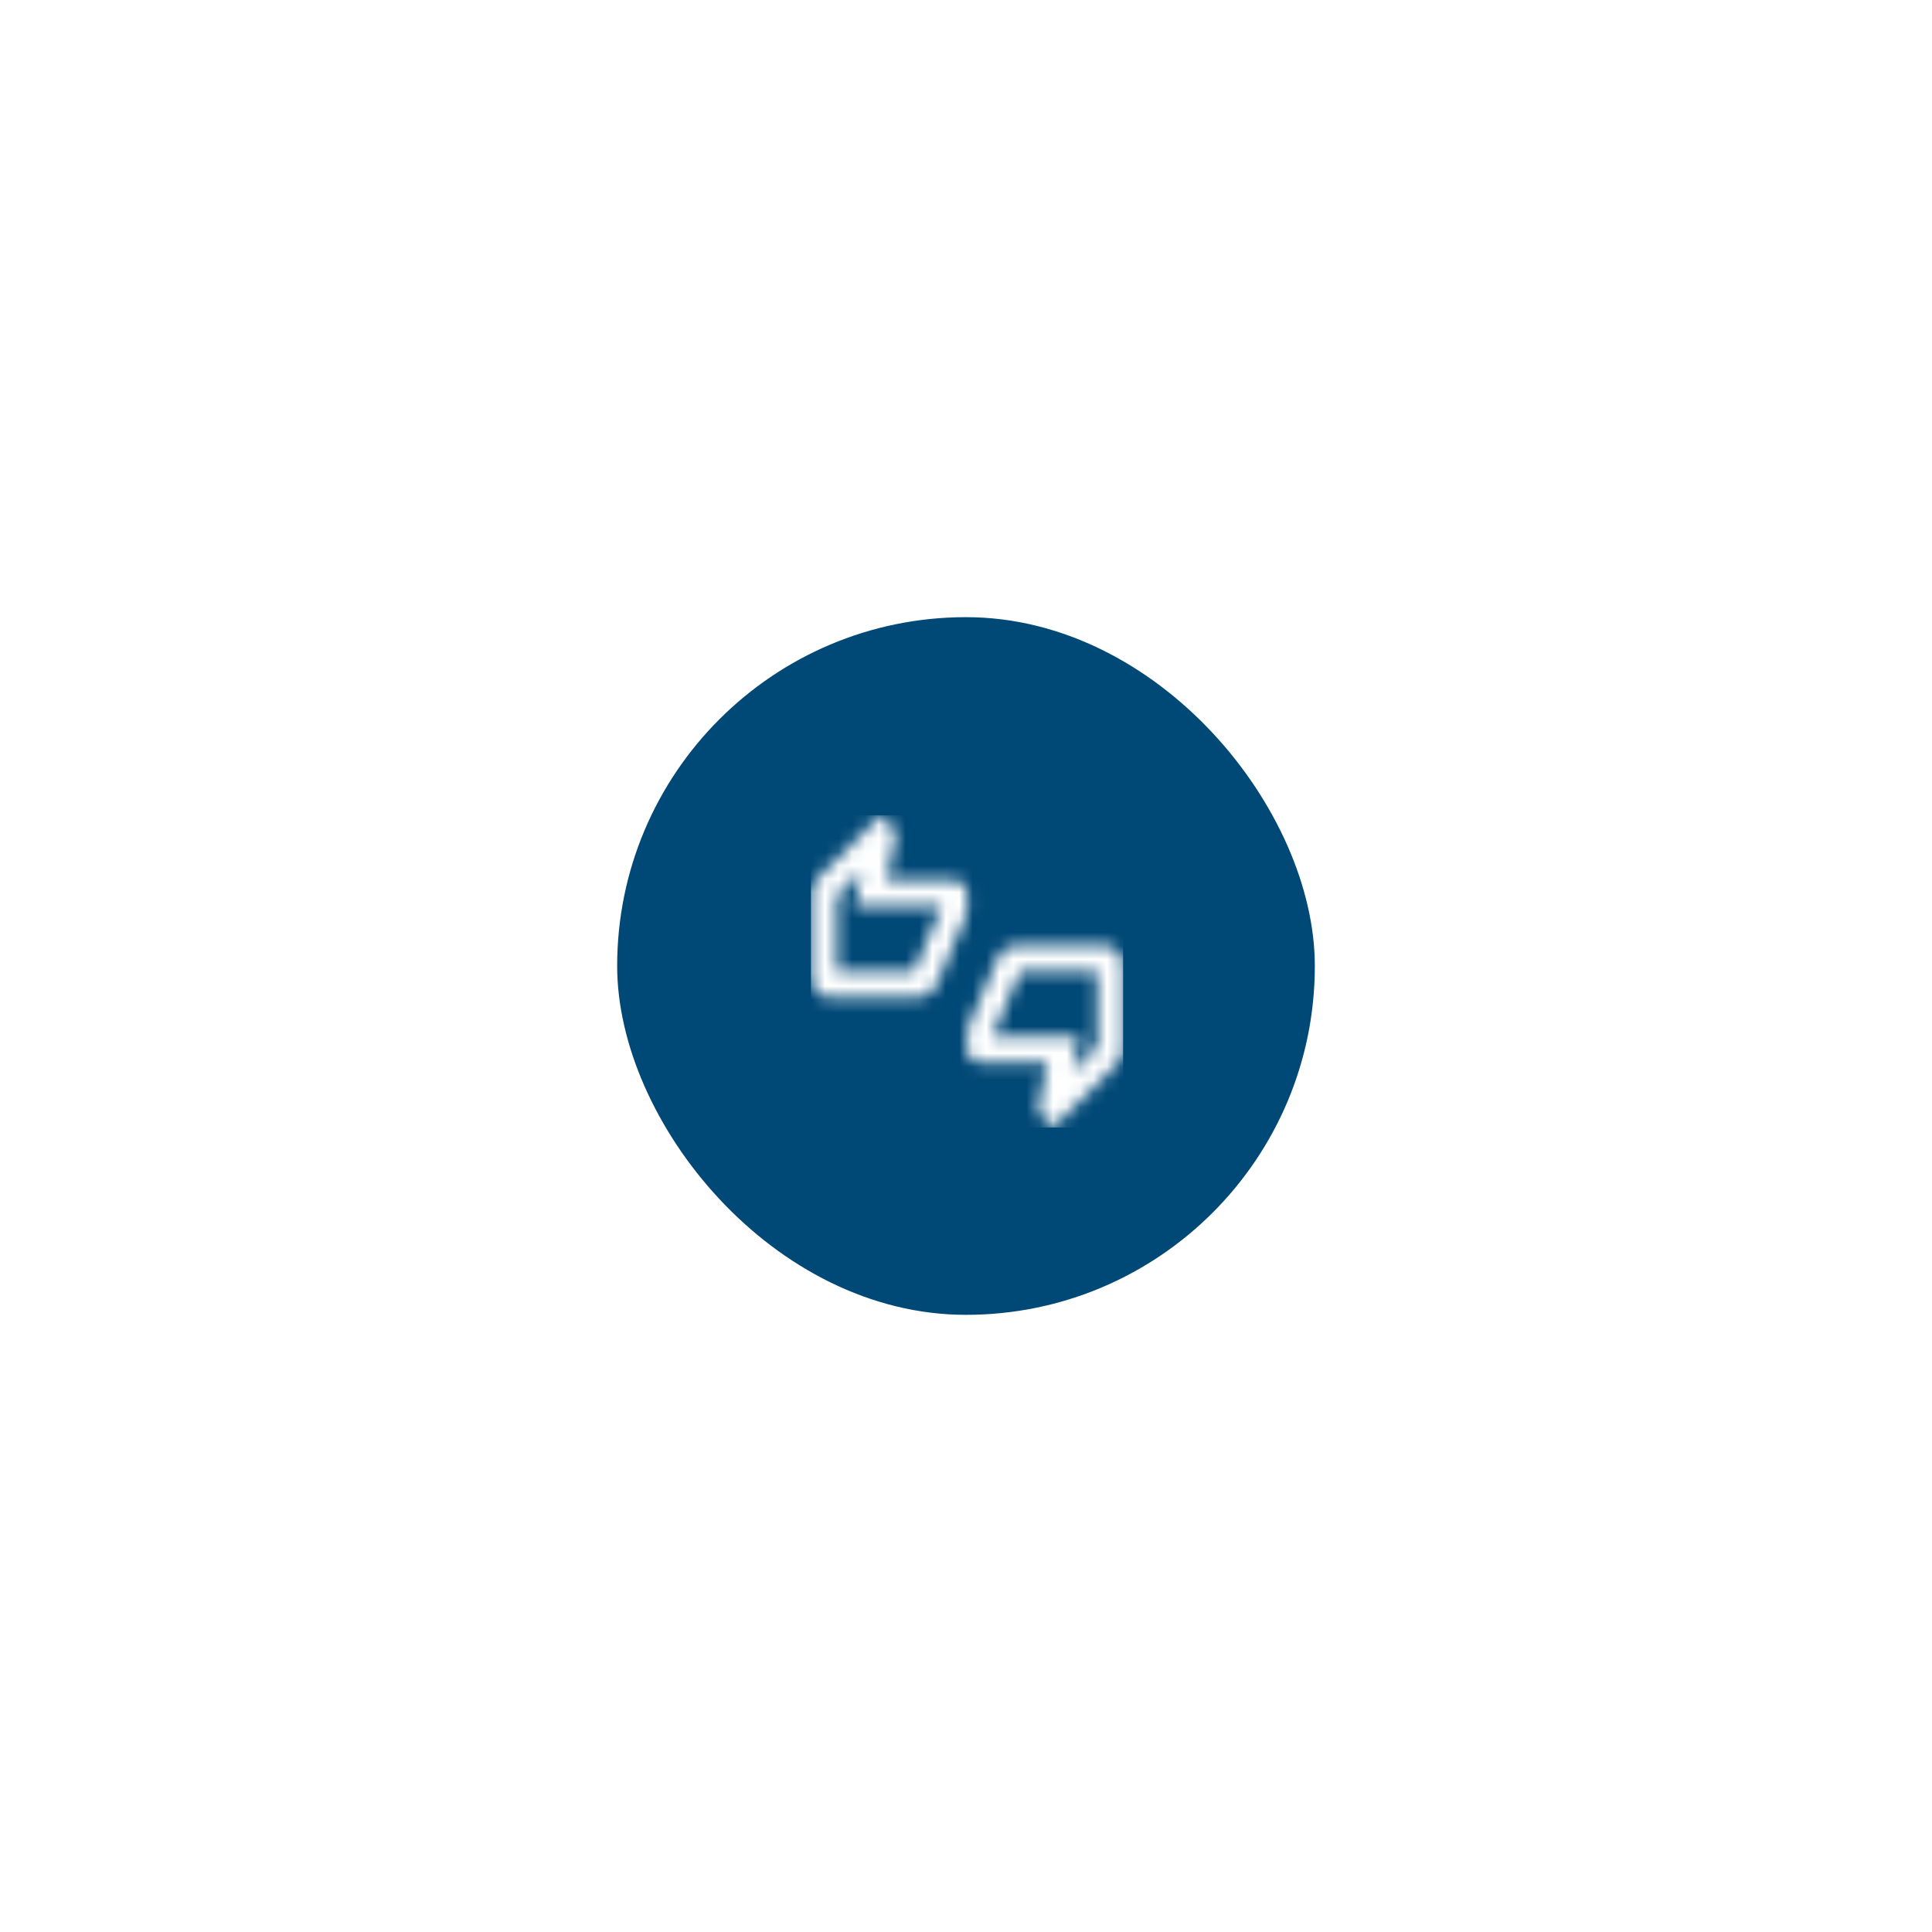 <svg width="144" height="144" viewBox="0 0 144 144" fill="none" xmlns="http://www.w3.org/2000/svg">
<g filter="url(#filter0_f_898_7401)">
<rect x="46" y="46" width="52" height="52" rx="26" fill="#004876"/>
</g>
<g clip-path="url(#clip0_898_7401)">
<mask id="path-2-inside-1_898_7401" fill="white">
<path d="M72.079 66.579C72.079 66.045 71.642 65.608 71.109 65.608H66.082L66.722 62.522L66.742 62.299C66.742 61.998 66.615 61.726 66.421 61.523L65.655 60.756L60.861 65.55C60.599 65.812 60.434 66.181 60.434 66.579V72.887C60.434 73.692 61.084 74.342 61.889 74.342H68.44C69.042 74.342 69.556 73.974 69.779 73.459L71.972 68.326C72.04 68.16 72.079 67.976 72.079 67.792V66.579ZM70.138 67.675L68.12 72.401H62.374V66.782L64.248 64.909L63.694 67.549H70.138V67.675ZM82.269 70.46H75.719C75.117 70.46 74.602 70.829 74.379 71.344L72.186 76.477C72.118 76.642 72.079 76.827 72.079 77.011V78.224C72.079 78.758 72.516 79.195 73.05 79.195H78.077L77.436 82.281L77.417 82.514C77.417 82.815 77.543 83.086 77.737 83.29L78.504 84.047L83.298 79.253C83.56 78.991 83.725 78.622 83.725 78.224V71.916C83.725 71.111 83.075 70.46 82.269 70.46ZM81.784 78.02L79.911 79.894L80.464 77.254H74.02V77.128L76.039 72.401H81.784V78.02Z"/>
</mask>
<path d="M66.082 65.608L62.042 64.77L61.012 69.734H66.082V65.608ZM66.722 62.522L70.761 63.36L70.811 63.122L70.832 62.88L66.722 62.522ZM66.742 62.299L70.852 62.656L70.867 62.478V62.299H66.742ZM66.421 61.523L69.409 58.678L69.374 58.641L69.338 58.605L66.421 61.523ZM65.655 60.756L68.572 57.839L65.655 54.922L62.738 57.839L65.655 60.756ZM60.861 65.55L57.944 62.633L60.861 65.55ZM69.779 73.459L73.564 75.102L73.568 75.091L73.573 75.08L69.779 73.459ZM71.972 68.326L75.766 69.946L75.777 69.921L75.787 69.896L71.972 68.326ZM70.138 67.675L73.932 69.296L74.264 68.519V67.675H70.138ZM68.12 72.401V76.527H70.844L71.913 74.022L68.12 72.401ZM62.374 72.401H58.249V76.527H62.374V72.401ZM62.374 66.782L59.458 63.865L58.249 65.074V66.782H62.374ZM64.248 64.909L68.285 65.756L71.127 52.196L61.331 61.992L64.248 64.909ZM63.694 67.549L59.657 66.703L58.615 71.674H63.694V67.549ZM70.138 67.549H74.264V63.424H70.138V67.549ZM74.379 71.344L70.595 69.701L70.59 69.712L70.586 69.723L74.379 71.344ZM72.186 76.477L68.392 74.857L68.382 74.882L68.371 74.907L72.186 76.477ZM78.077 79.195L82.116 80.033L83.146 75.069H78.077V79.195ZM77.436 82.281L73.397 81.442L73.346 81.688L73.325 81.938L77.436 82.281ZM77.417 82.514L73.306 82.171L73.291 82.342V82.514H77.417ZM77.737 83.29L74.75 86.135L74.793 86.181L74.839 86.226L77.737 83.29ZM78.504 84.047L75.605 86.983L78.522 89.863L81.421 86.964L78.504 84.047ZM83.298 79.253L80.381 76.336L80.381 76.336L83.298 79.253ZM81.784 78.02L84.701 80.938L85.909 79.729V78.02H81.784ZM79.911 79.894L75.873 79.047L73.032 92.607L82.828 82.811L79.911 79.894ZM80.464 77.254L84.502 78.1L85.543 73.129H80.464V77.254ZM74.02 77.254H69.895V81.379H74.02V77.254ZM74.02 77.128L70.226 75.507L69.895 76.284V77.128H74.02ZM76.039 72.401V68.276H73.315L72.245 70.781L76.039 72.401ZM81.784 72.401H85.909V68.276H81.784V72.401ZM76.205 66.579C76.205 63.767 73.921 61.483 71.109 61.483V69.734C69.364 69.734 67.954 68.323 67.954 66.579H76.205ZM71.109 61.483H66.082V69.734H71.109V61.483ZM70.121 66.447L70.761 63.36L62.683 61.684L62.042 64.77L70.121 66.447ZM70.832 62.88L70.852 62.656L62.632 61.941L62.612 62.165L70.832 62.88ZM70.867 62.299C70.867 60.811 70.24 59.551 69.409 58.678L63.434 64.368C62.991 63.902 62.616 63.185 62.616 62.299H70.867ZM69.338 58.605L68.572 57.839L62.738 63.673L63.504 64.44L69.338 58.605ZM62.738 57.839L57.944 62.633L63.778 68.467L68.572 63.673L62.738 57.839ZM57.944 62.633C56.942 63.635 56.308 65.04 56.308 66.579H64.559C64.559 67.322 64.255 67.989 63.778 68.467L57.944 62.633ZM56.308 66.579V72.887H64.559V66.579H56.308ZM56.308 72.887C56.308 75.971 58.805 78.468 61.889 78.468V70.217C63.362 70.217 64.559 71.414 64.559 72.887H56.308ZM61.889 78.468H68.44V70.217H61.889V78.468ZM68.44 78.468C70.772 78.468 72.721 77.042 73.564 75.102L65.995 71.817C66.391 70.905 67.311 70.217 68.44 70.217V78.468ZM73.573 75.08L75.766 69.946L68.179 66.705L65.986 71.839L73.573 75.08ZM75.787 69.896C76.05 69.258 76.205 68.541 76.205 67.792H67.954C67.954 67.411 68.031 67.064 68.158 66.755L75.787 69.896ZM76.205 67.792V66.579H67.954V67.792H76.205ZM66.344 66.055L64.326 70.781L71.913 74.022L73.932 69.296L66.344 66.055ZM68.12 68.276H62.374V76.527H68.12V68.276ZM66.5 72.401V66.782H58.249V72.401H66.5ZM65.292 69.7L67.165 67.826L61.331 61.992L59.458 63.865L65.292 69.7ZM60.21 64.063L59.657 66.703L67.732 68.395L68.285 65.756L60.21 64.063ZM63.694 71.674H70.138V63.424H63.694V71.674ZM66.013 67.549V67.675H74.264V67.549H66.013ZM82.269 66.335H75.719V74.586H82.269V66.335ZM75.719 66.335C73.386 66.335 71.437 67.761 70.595 69.701L78.164 72.986C77.768 73.898 76.847 74.586 75.719 74.586V66.335ZM70.586 69.723L68.392 74.857L75.98 78.098L78.173 72.964L70.586 69.723ZM68.371 74.907C68.108 75.545 67.954 76.262 67.954 77.011H76.205C76.205 77.392 76.128 77.74 76.001 78.048L68.371 74.907ZM67.954 77.011V78.224H76.205V77.011H67.954ZM67.954 78.224C67.954 81.036 70.238 83.32 73.05 83.32V75.069C74.794 75.069 76.205 76.48 76.205 78.224H67.954ZM73.05 83.32H78.077V75.069H73.05V83.32ZM74.037 78.356L73.397 81.442L81.475 83.119L82.116 80.033L74.037 78.356ZM73.325 81.938L73.306 82.171L81.528 82.856L81.547 82.623L73.325 81.938ZM73.291 82.514C73.291 84.001 73.918 85.262 74.75 86.135L80.724 80.445C81.168 80.911 81.542 81.628 81.542 82.514H73.291ZM74.839 86.226L75.605 86.983L81.402 81.112L80.635 80.355L74.839 86.226ZM81.421 86.964L86.215 82.17L80.381 76.336L75.587 81.13L81.421 86.964ZM86.215 82.17C87.217 81.168 87.85 79.763 87.85 78.224H79.6C79.6 77.481 79.903 76.814 80.381 76.336L86.215 82.17ZM87.85 78.224V71.916H79.6V78.224H87.85ZM87.85 71.916C87.85 68.832 85.353 66.335 82.269 66.335V74.586C80.796 74.586 79.6 73.389 79.6 71.916H87.85ZM78.867 75.103L76.994 76.976L82.828 82.811L84.701 80.938L78.867 75.103ZM83.948 80.74L84.502 78.1L76.426 76.408L75.873 79.047L83.948 80.74ZM80.464 73.129H74.02V81.379H80.464V73.129ZM78.145 77.254V77.128H69.895V77.254H78.145ZM77.814 78.748L79.832 74.022L72.245 70.781L70.226 75.507L77.814 78.748ZM76.039 76.527H81.784V68.276H76.039V76.527ZM77.659 72.401V78.02H85.909V72.401H77.659Z" fill="white" mask="url(#path-2-inside-1_898_7401)"/>
</g>
<defs>
<filter id="filter0_f_898_7401" x="0.5" y="0.5" width="143" height="143" filterUnits="userSpaceOnUse" color-interpolation-filters="sRGB">
<feFlood flood-opacity="0" result="BackgroundImageFix"/>
<feBlend mode="normal" in="SourceGraphic" in2="BackgroundImageFix" result="shape"/>
<feGaussianBlur stdDeviation="22.75" result="effect1_foregroundBlur_898_7401"/>
</filter>
<clipPath id="clip0_898_7401">
<rect width="23.291" height="23.291" fill="white" transform="translate(60.434 60.756)"/>
</clipPath>
</defs>
</svg>
